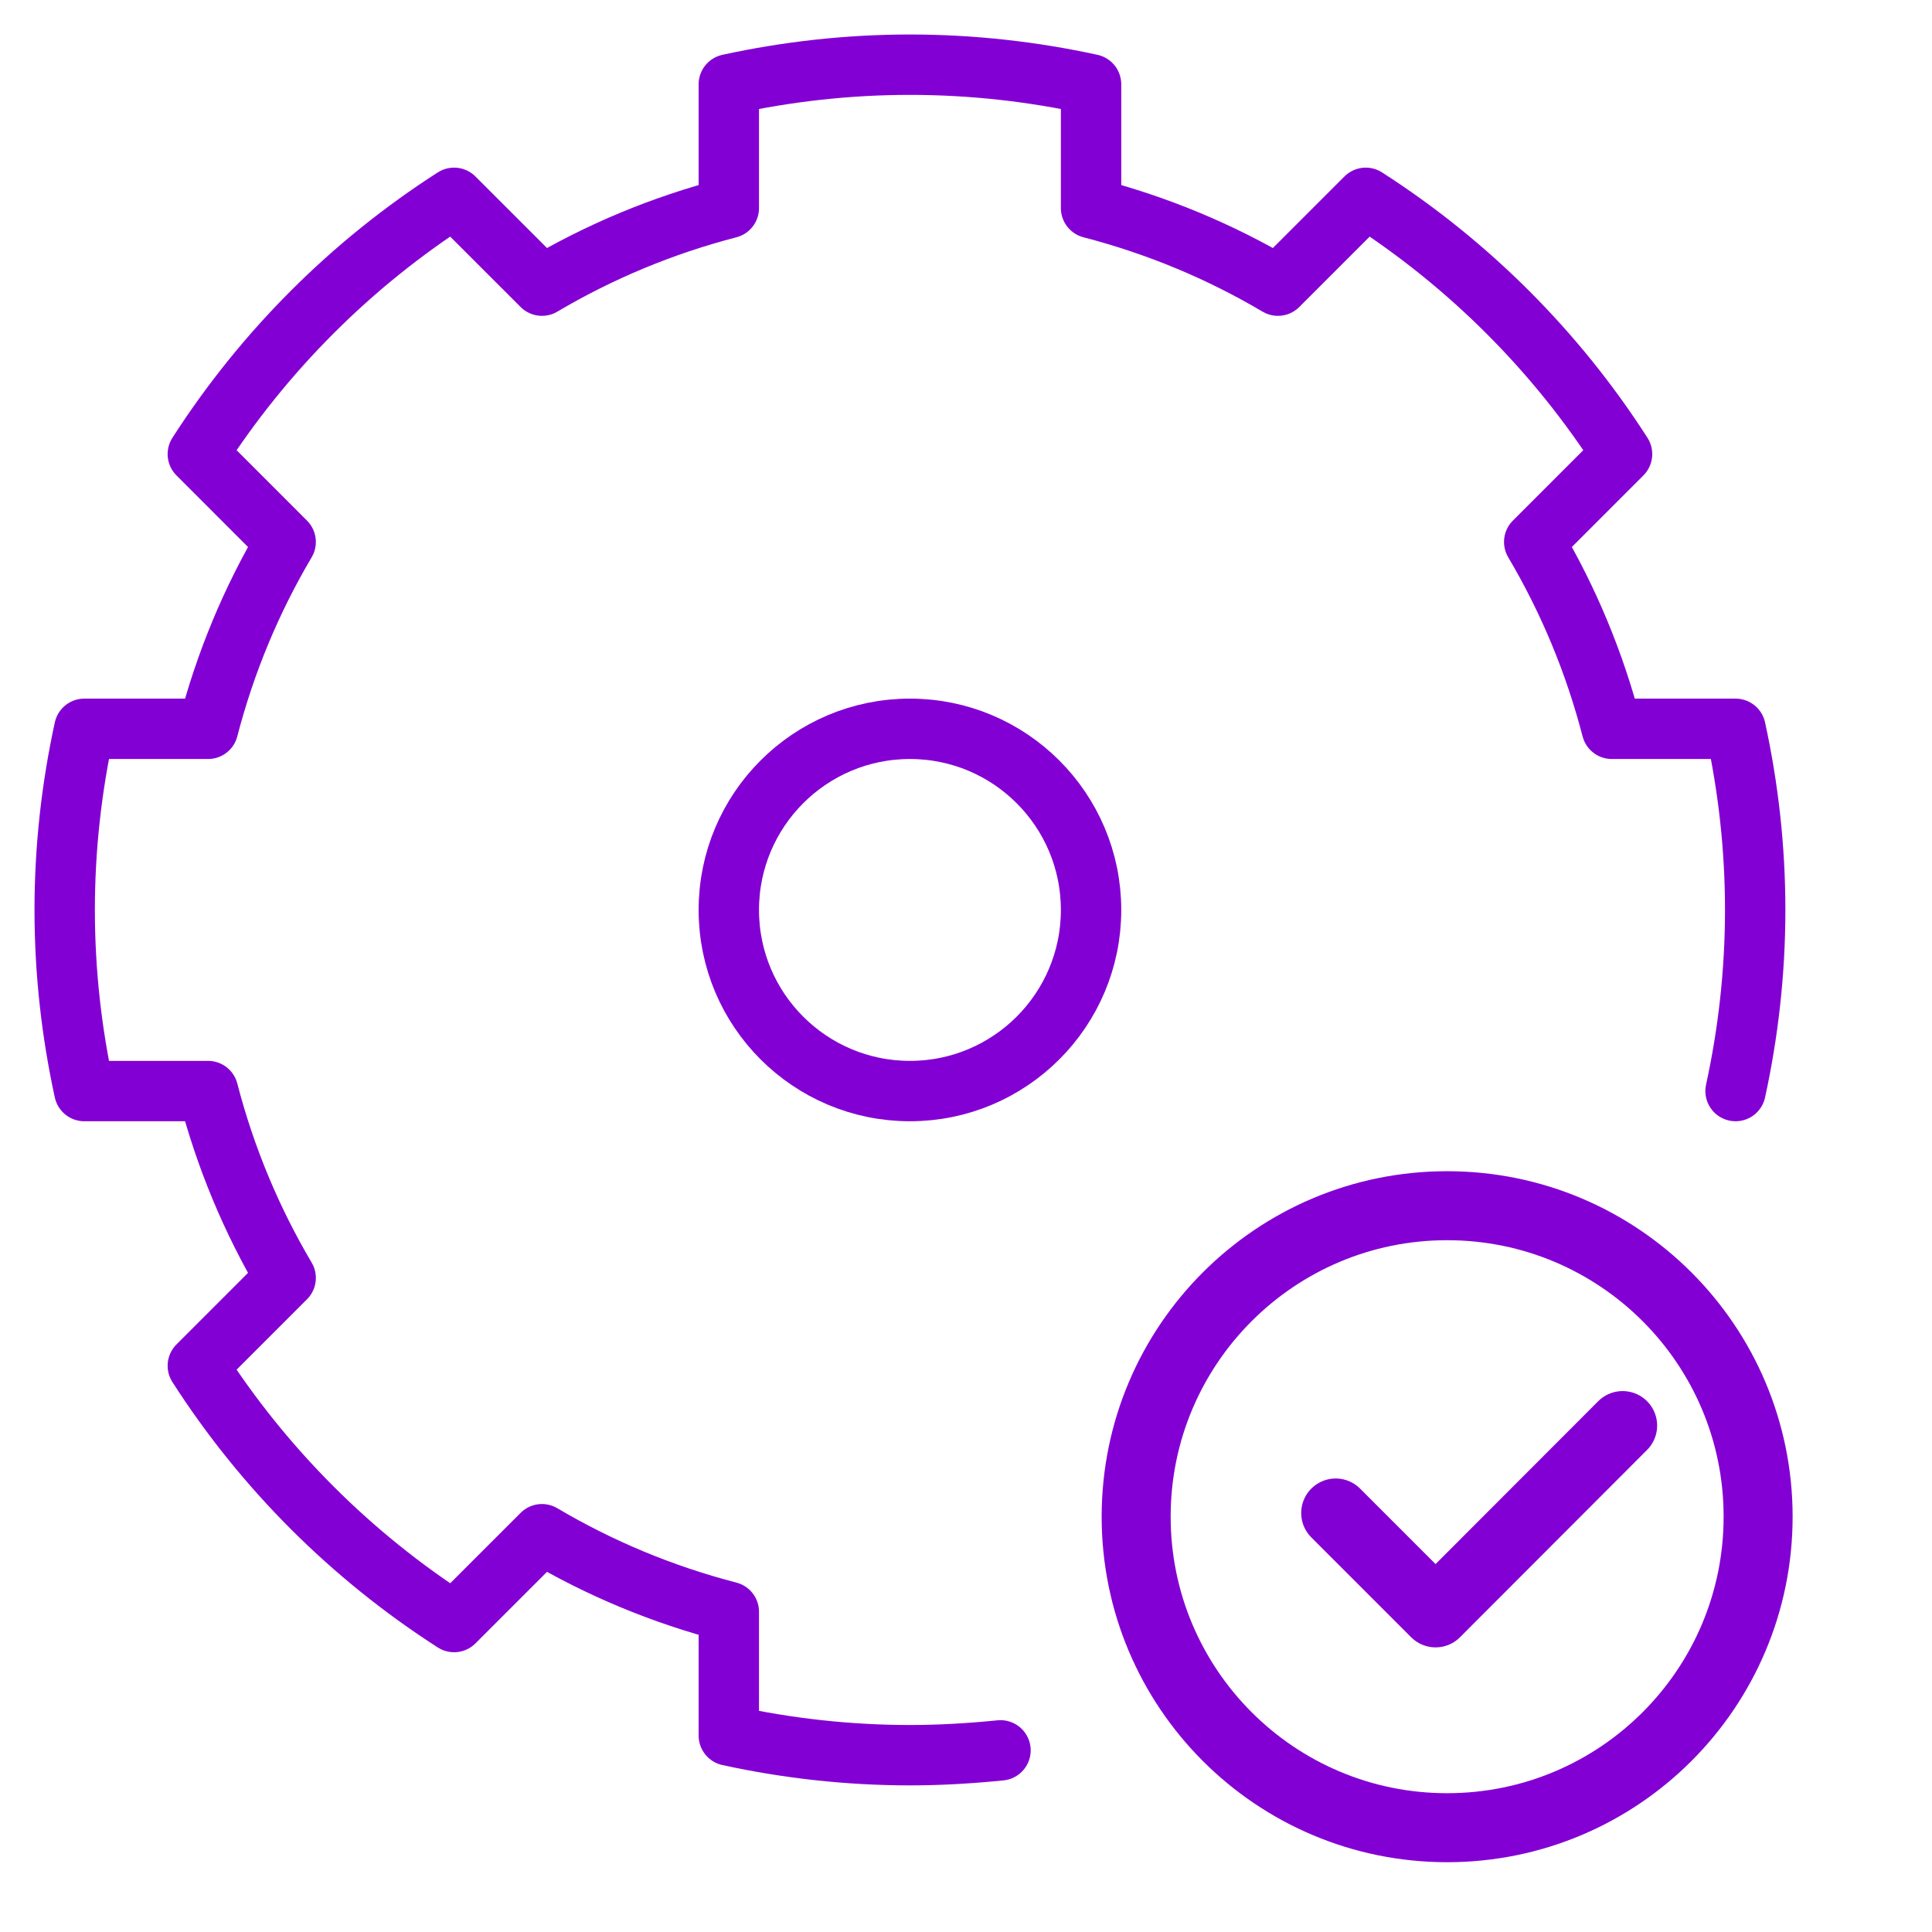 <svg width="56" height="56" viewBox="0 0 56 56" fill="none" xmlns="http://www.w3.org/2000/svg">
<path d="M50.306 31.625C50.674 29.936 50.875 28.177 50.875 26.375C50.875 24.573 50.674 22.814 50.306 21.125H46.719C46.22 19.2 45.459 17.38 44.47 15.709L47.016 13.162C45.109 10.188 42.571 7.65 39.587 5.734L37.041 8.28C35.37 7.291 33.55 6.53 31.625 6.031V2.444C29.936 2.076 28.177 1.875 26.375 1.875C24.573 1.875 22.814 2.076 21.125 2.444V6.031C19.2 6.53 17.38 7.291 15.709 8.28L13.162 5.734C10.188 7.641 7.65 10.179 5.734 13.162L8.28 15.709C7.291 17.38 6.53 19.2 6.031 21.125H2.444C2.076 22.814 1.875 24.573 1.875 26.375C1.875 28.177 2.076 29.936 2.444 31.625H6.031C6.53 33.55 7.291 35.37 8.28 37.041L5.734 39.587C7.641 42.562 10.179 45.1 13.162 47.016L15.709 44.47C17.38 45.459 19.2 46.22 21.125 46.719V50.306C22.814 50.674 24.573 50.875 26.375 50.875C27.259 50.875 28.134 50.822 29 50.735" stroke="#8300D4" stroke-width="1.75" stroke-linecap="round" stroke-linejoin="round"/>
<path d="M26.375 31.625C29.274 31.625 31.625 29.274 31.625 26.375C31.625 23.476 29.274 21.125 26.375 21.125C23.476 21.125 21.125 23.476 21.125 26.375C21.125 29.274 23.476 31.625 26.375 31.625Z" stroke="#8300D4" stroke-width="1.75" stroke-linecap="round" stroke-linejoin="round"/>
<path d="M41.946 52.977C46.925 52.977 50.96 48.941 50.96 43.962C50.96 38.984 46.925 34.948 41.946 34.948C36.968 34.948 32.932 38.984 32.932 43.962C32.932 48.941 36.968 52.977 41.946 52.977Z" stroke="#8300D4" stroke-width="2" stroke-linecap="round" stroke-linejoin="round"/>
<path d="M38.716 43.855L41.611 46.75L47.033 41.321" stroke="#8300D4" stroke-width="2" stroke-linecap="round" stroke-linejoin="round"/>
</svg>
